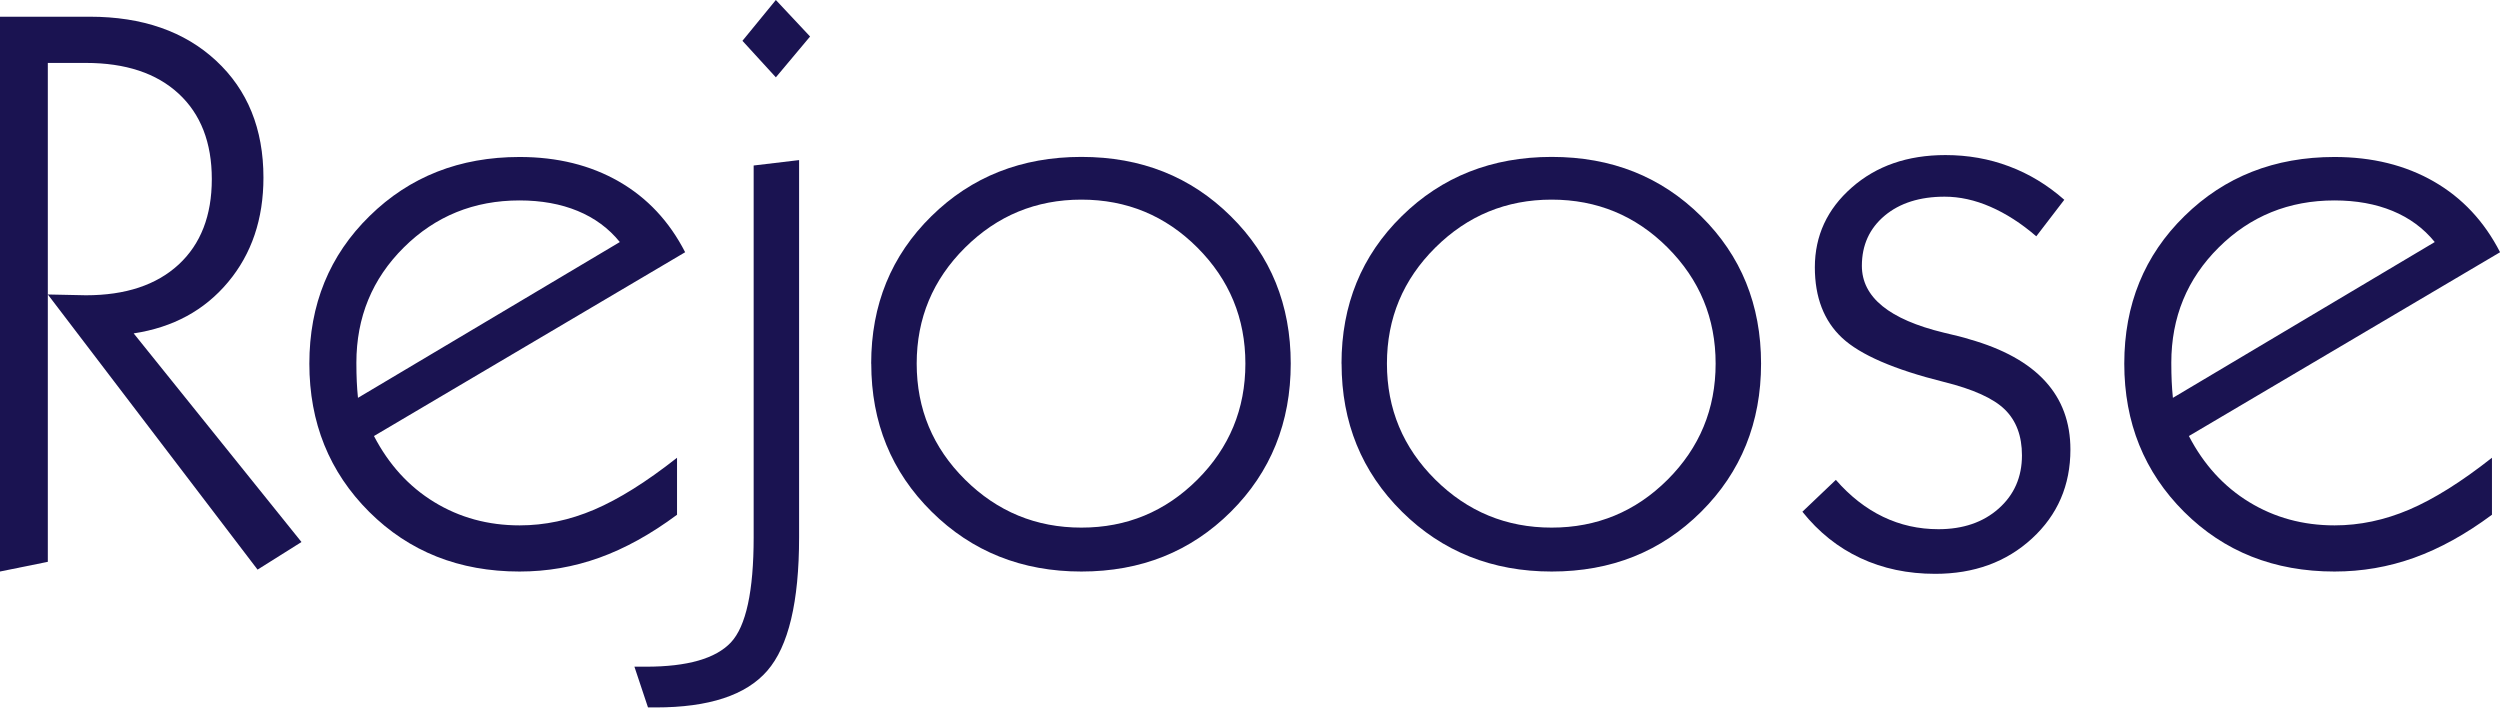 <?xml version="1.0" encoding="UTF-8"?>
<svg id="Lag_1" data-name="Lag 1" xmlns="http://www.w3.org/2000/svg" viewBox="0 0 314.2 88.92">
  <defs>
    <style>
      .cls-1 {
        fill: #1a1351;
        stroke-width: 0px;
      }
    </style>
  </defs>
  <path class="cls-1" d="M0,71.83V2.1h11.28c6.61,0,11.9,1.84,15.87,5.52,3.97,3.68,5.96,8.58,5.96,14.7,0,5.21-1.48,9.59-4.44,13.13-2.96,3.55-6.92,5.7-11.87,6.45l21.09,26.22-5.52,3.47L6.01,37.01l4.79.1c4.98,0,8.86-1.29,11.65-3.86,2.78-2.57,4.17-6.15,4.17-10.74s-1.39-8.17-4.17-10.74c-2.78-2.57-6.67-3.86-11.65-3.86h-4.79v62.7l-6.01,1.22Z"/>
  <path class="cls-1" d="M85.08,64.7c-3.29,2.44-6.54,4.24-9.77,5.4s-6.56,1.73-10.01,1.73c-7.58,0-13.88-2.5-18.9-7.5-5.01-5-7.52-11.21-7.52-18.63s2.52-13.61,7.57-18.55c5.04-4.95,11.33-7.42,18.85-7.42,4.75,0,8.91,1.03,12.48,3.08s6.34,5.01,8.33,8.89l-39.11,23.1c1.86,3.58,4.38,6.35,7.57,8.3,3.19,1.95,6.77,2.93,10.74,2.93,3.16,0,6.28-.66,9.38-1.98,3.09-1.32,6.56-3.49,10.4-6.52v7.18ZM44.99,50l32.91-19.58c-1.4-1.73-3.17-3.03-5.3-3.91-2.13-.88-4.57-1.32-7.3-1.32-5.73,0-10.58,1.97-14.55,5.91-3.97,3.94-5.96,8.77-5.96,14.5,0,.91.02,1.7.05,2.37.03.67.08,1.34.15,2.03Z"/>
  <path class="cls-1" d="M79.73,83.79h1.46c5.21,0,8.76-1.02,10.67-3.05,1.9-2.03,2.86-6.44,2.86-13.21V20.8l5.71-.68v47.41c0,8.11-1.33,13.7-4,16.77-2.67,3.08-7.34,4.61-14.01,4.61h-.98l-1.71-5.13ZM93.31,5.13l4.2-5.13,4.3,4.59-4.3,5.13-4.2-4.59Z"/>
  <path class="cls-1" d="M109.49,45.7c0-7.39,2.52-13.57,7.57-18.53,5.04-4.96,11.33-7.45,18.85-7.45s13.75,2.48,18.77,7.45c5.03,4.96,7.54,11.14,7.54,18.53s-2.51,13.63-7.54,18.63c-5.03,5-11.29,7.5-18.77,7.5s-13.76-2.51-18.82-7.52c-5.06-5.01-7.59-11.21-7.59-18.6ZM115.21,45.7c0,5.7,2.03,10.56,6.08,14.58,4.05,4.02,8.93,6.03,14.62,6.03s10.55-2.01,14.58-6.03c4.02-4.02,6.03-8.88,6.03-14.58s-2.01-10.55-6.03-14.58c-4.02-4.02-8.88-6.03-14.58-6.03s-10.57,2.01-14.62,6.03c-4.05,4.02-6.08,8.88-6.08,14.58Z"/>
  <path class="cls-1" d="M168.6,45.7c0-7.39,2.52-13.57,7.57-18.53,5.04-4.96,11.33-7.45,18.85-7.45s13.75,2.48,18.77,7.45c5.03,4.96,7.54,11.14,7.54,18.53s-2.51,13.63-7.54,18.63c-5.03,5-11.29,7.5-18.77,7.5s-13.76-2.51-18.82-7.52c-5.06-5.01-7.59-11.21-7.59-18.6ZM174.31,45.7c0,5.7,2.03,10.56,6.08,14.58,4.05,4.02,8.93,6.03,14.62,6.03s10.55-2.01,14.58-6.03c4.02-4.02,6.03-8.88,6.03-14.58s-2.01-10.55-6.03-14.58c-4.02-4.02-8.88-6.03-14.58-6.03s-10.57,2.01-14.62,6.03c-4.05,4.02-6.08,8.88-6.08,14.58Z"/>
  <path class="cls-1" d="M226.53,64.31l4.2-4c1.79,2.05,3.77,3.6,5.93,4.64,2.16,1.04,4.48,1.56,6.96,1.56,3.09,0,5.62-.86,7.57-2.59,1.95-1.73,2.93-3.96,2.93-6.69,0-2.44-.72-4.36-2.15-5.76-1.43-1.4-3.99-2.56-7.67-3.47-6.25-1.56-10.51-3.41-12.79-5.54-2.28-2.13-3.42-5.09-3.42-8.86,0-3.97,1.55-7.32,4.64-10.03,3.09-2.72,7.01-4.08,11.77-4.08,2.83,0,5.5.47,8.01,1.42,2.51.94,4.82,2.34,6.93,4.2l-3.52,4.59c-1.89-1.63-3.81-2.86-5.76-3.71-1.95-.85-3.87-1.27-5.76-1.27-3.12,0-5.64.8-7.54,2.39-1.9,1.6-2.86,3.69-2.86,6.3,0,3.94,3.43,6.74,10.3,8.4,1.43.33,2.51.6,3.22.83,4.23,1.2,7.41,2.96,9.52,5.27,2.12,2.31,3.17,5.18,3.17,8.59,0,4.49-1.61,8.22-4.83,11.18s-7.28,4.44-12.16,4.44c-3.45,0-6.58-.66-9.4-1.98-2.82-1.32-5.25-3.26-7.3-5.83Z"/>
  <path class="cls-1" d="M313.18,64.7c-3.29,2.44-6.54,4.24-9.77,5.4s-6.56,1.73-10.01,1.73c-7.58,0-13.88-2.5-18.9-7.5-5.01-5-7.52-11.21-7.52-18.63s2.52-13.61,7.57-18.55c5.04-4.95,11.33-7.42,18.85-7.42,4.75,0,8.91,1.03,12.48,3.08s6.34,5.01,8.33,8.89l-39.11,23.1c1.86,3.58,4.38,6.35,7.57,8.3,3.19,1.95,6.77,2.93,10.74,2.93,3.16,0,6.28-.66,9.38-1.98,3.09-1.32,6.56-3.49,10.4-6.52v7.18ZM273.09,50l32.91-19.58c-1.4-1.73-3.17-3.03-5.3-3.91-2.13-.88-4.57-1.32-7.3-1.32-5.73,0-10.58,1.97-14.55,5.91-3.97,3.94-5.96,8.77-5.96,14.5,0,.91.02,1.7.05,2.37.03.67.08,1.34.15,2.03Z"/>
</svg>